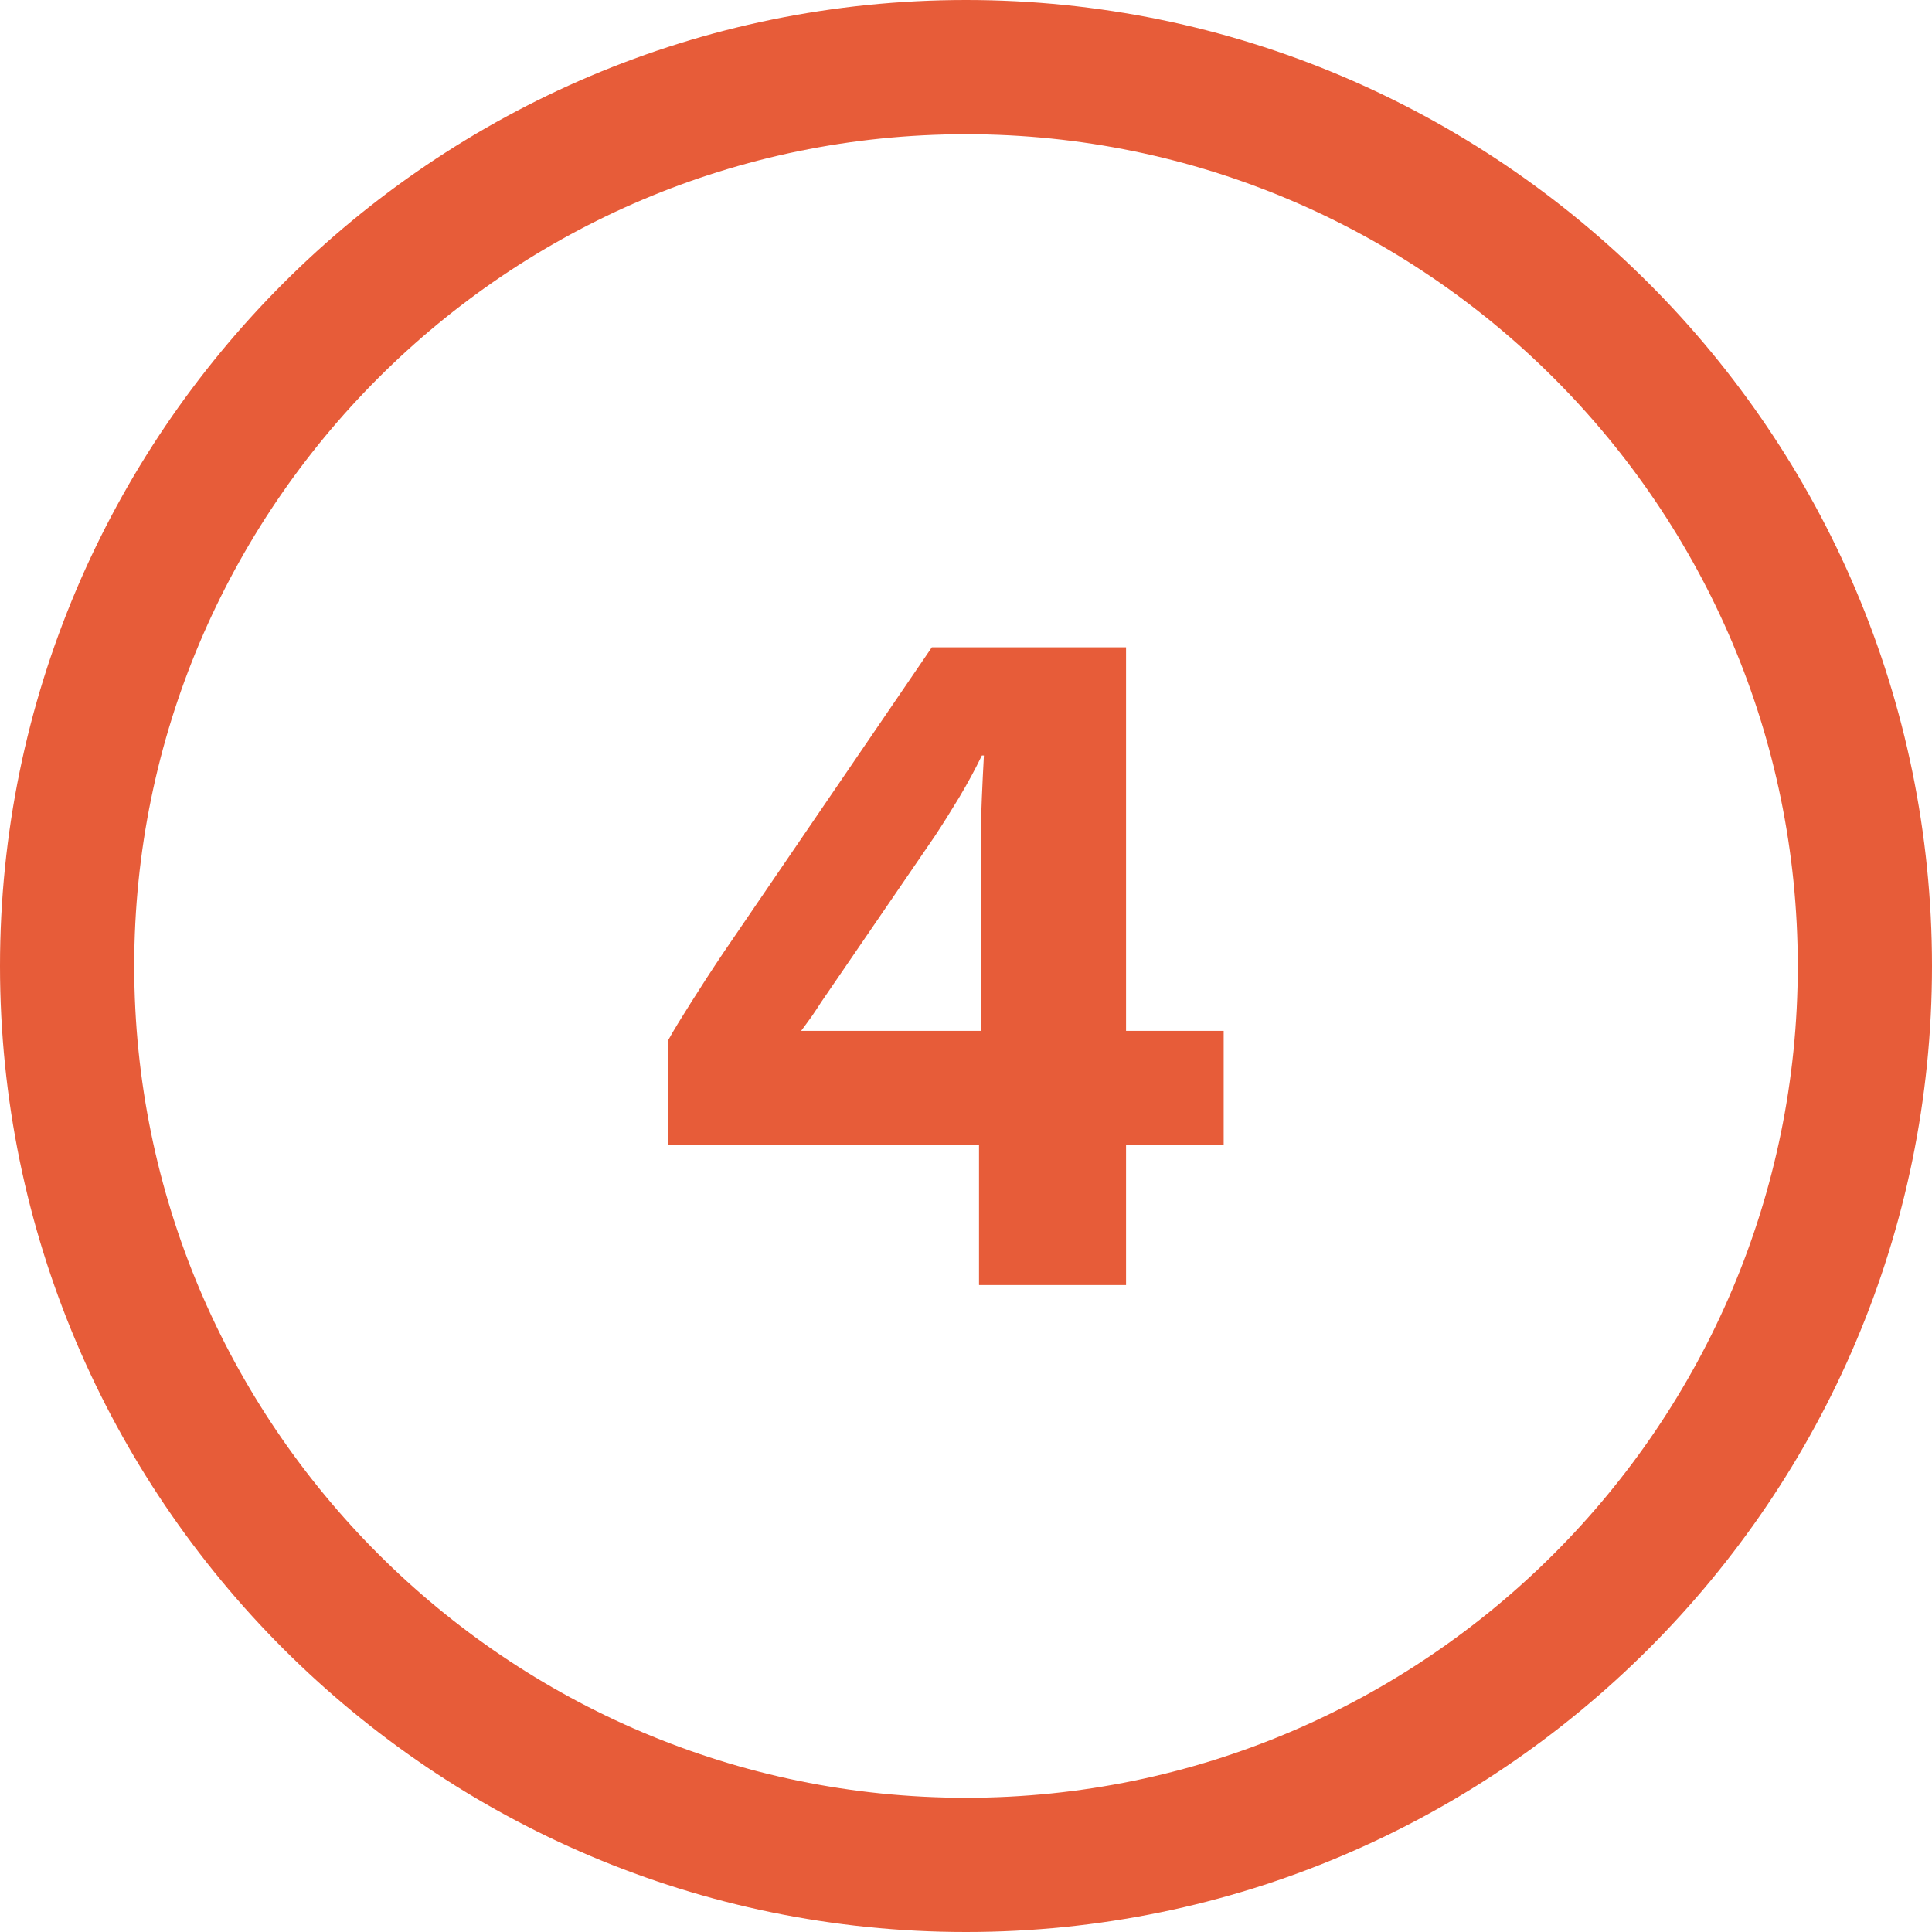 <?xml version="1.0" encoding="UTF-8"?>
<svg id="Layer_2" data-name="Layer 2" xmlns="http://www.w3.org/2000/svg" viewBox="0 0 95 95">
  <defs>
    <style>
      .cls-1 {
        fill: #e75c39;
        stroke-width: 0px;
      }
    </style>
  </defs>
  <g id="Layer_1-2" data-name="Layer 1">
    <g>
      <path class="cls-1" d="m47.5,95C21.31,95,0,73.69,0,47.5S21.31,0,47.5,0s47.5,21.31,47.5,47.5-21.31,47.5-47.5,47.5Zm0-88.4C24.95,6.6,6.6,24.95,6.6,47.5s18.35,40.9,40.9,40.9,40.9-18.35,40.9-40.9S70.05,6.6,47.5,6.6Z"/>
      <path class="cls-1" d="m48.14,63.18v-6.89h-15.29v-5.13c.28-.51.66-1.12,1.12-1.85.46-.73,1-1.57,1.64-2.52l10.21-14.96h9.55v18.86h4.8v5.61h-4.8v6.89h-7.22Zm-8.74-12.49h8.83v-9.5c0-.63.02-1.29.05-1.97.03-.68.06-1.37.1-2.07h-.1c-.32.66-.69,1.35-1.12,2.07-.43.71-.83,1.35-1.21,1.92l-5.56,8.12c-.16.25-.32.49-.47.71-.16.22-.33.46-.52.71Z"/>
    </g>
  </g>
</svg>